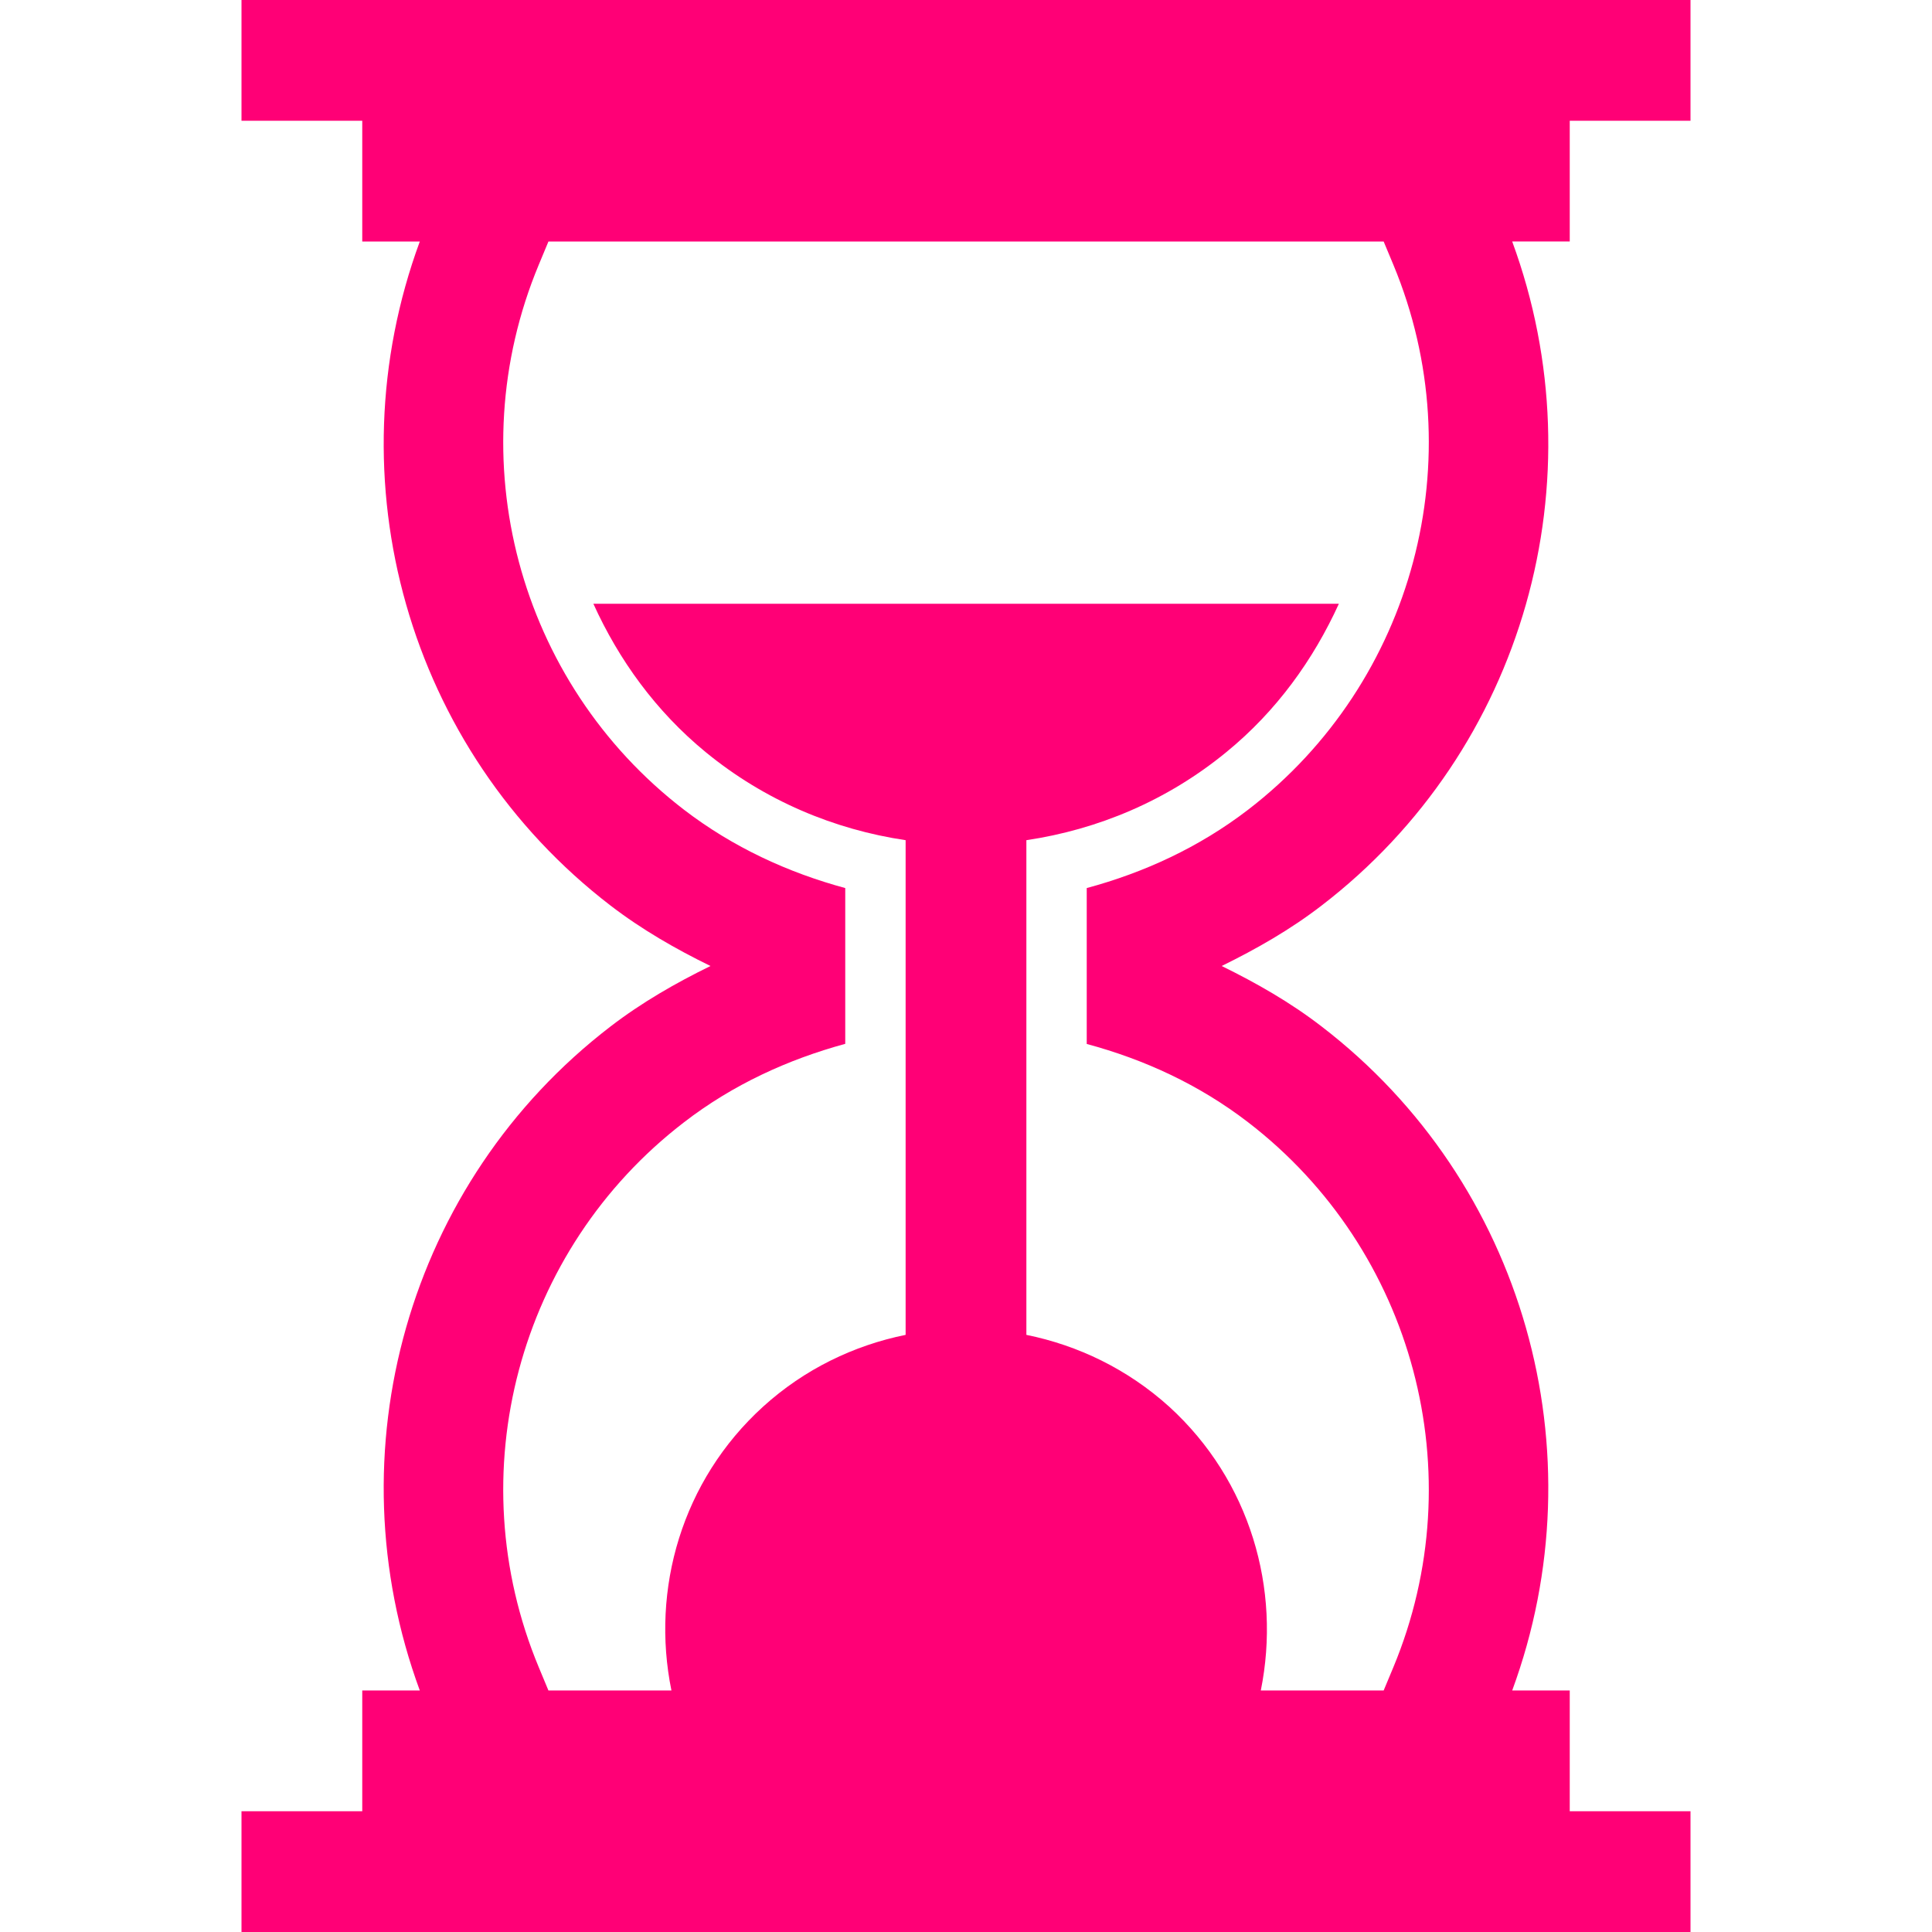 <?xml version="1.0" encoding="UTF-8"?>
<!-- Generator: Adobe Illustrator 16.0.0, SVG Export Plug-In . SVG Version: 6.00 Build 0)  -->
<svg xmlns="http://www.w3.org/2000/svg" xmlns:xlink="http://www.w3.org/1999/xlink" id="Capa_1" x="0px" y="0px" width="485.213px" height="485.212px" viewBox="0 0 485.213 485.212" style="enable-background:new 0 0 485.213 485.212;" xml:space="preserve">
<g>
	<path fill="#ff0076" d="M394.234,30.327h30.327V0H60.651v30.327h30.327v30.324h14.454c-22.036,59.853-3.083,127.614,47.884,166.764   c7.911,6.069,16.407,10.928,25.114,15.191c-8.707,4.269-17.203,9.122-25.114,15.198c-50.967,39.115-69.92,106.909-47.884,166.755   H90.978v30.327H60.651v30.326h363.911v-30.326h-30.327v-30.327h-14.453c22.033-59.846,3.08-127.64-47.856-166.755   c-7.873-6.076-16.409-10.93-25.113-15.198c8.704-4.263,17.24-9.122,25.113-15.191c50.937-39.122,69.89-106.878,47.856-166.764   h14.453V30.327z M349.935,66.485c20.194,48.54,5.204,104.839-36.487,136.881c-12.32,9.448-26.126,15.786-40.52,19.667v39.154   c14.394,3.874,28.199,10.184,40.52,19.662c41.691,32.04,56.682,88.344,36.487,136.876l-2.436,5.834h-30.854   c5.148-25.44-2.665-52.715-22.98-71.252c-10.487-9.475-22.925-15.43-35.895-18.062V211.008   c17.945-2.665,35.362-9.922,50.227-22.122c12.615-10.307,21.856-23.219,28.255-37.257H149.022   c6.368,14.039,15.637,26.95,28.194,37.257c14.869,12.2,32.282,19.457,50.227,22.122v124.238   c-12.972,2.632-25.41,8.587-35.834,18.062c-20.374,18.542-28.166,45.812-22.98,71.252h-30.892l-2.427-5.834   c-20.229-48.532-5.241-104.836,36.485-136.876c12.291-9.479,26.152-15.788,40.484-19.694v-39.122   c-14.333-3.881-28.163-10.219-40.484-19.663c-41.726-32.044-56.714-88.343-36.485-136.881l2.429-5.838h209.76L349.935,66.485z"></path>
</g>
<g>
</g>
<g>
</g>
<g>
</g>
<g>
</g>
<g>
</g>
<g>
</g>
<g>
</g>
<g>
</g>
<g>
</g>
<g>
</g>
<g>
</g>
<g>
</g>
<g>
</g>
<g>
</g>
<g>
</g>
</svg>

